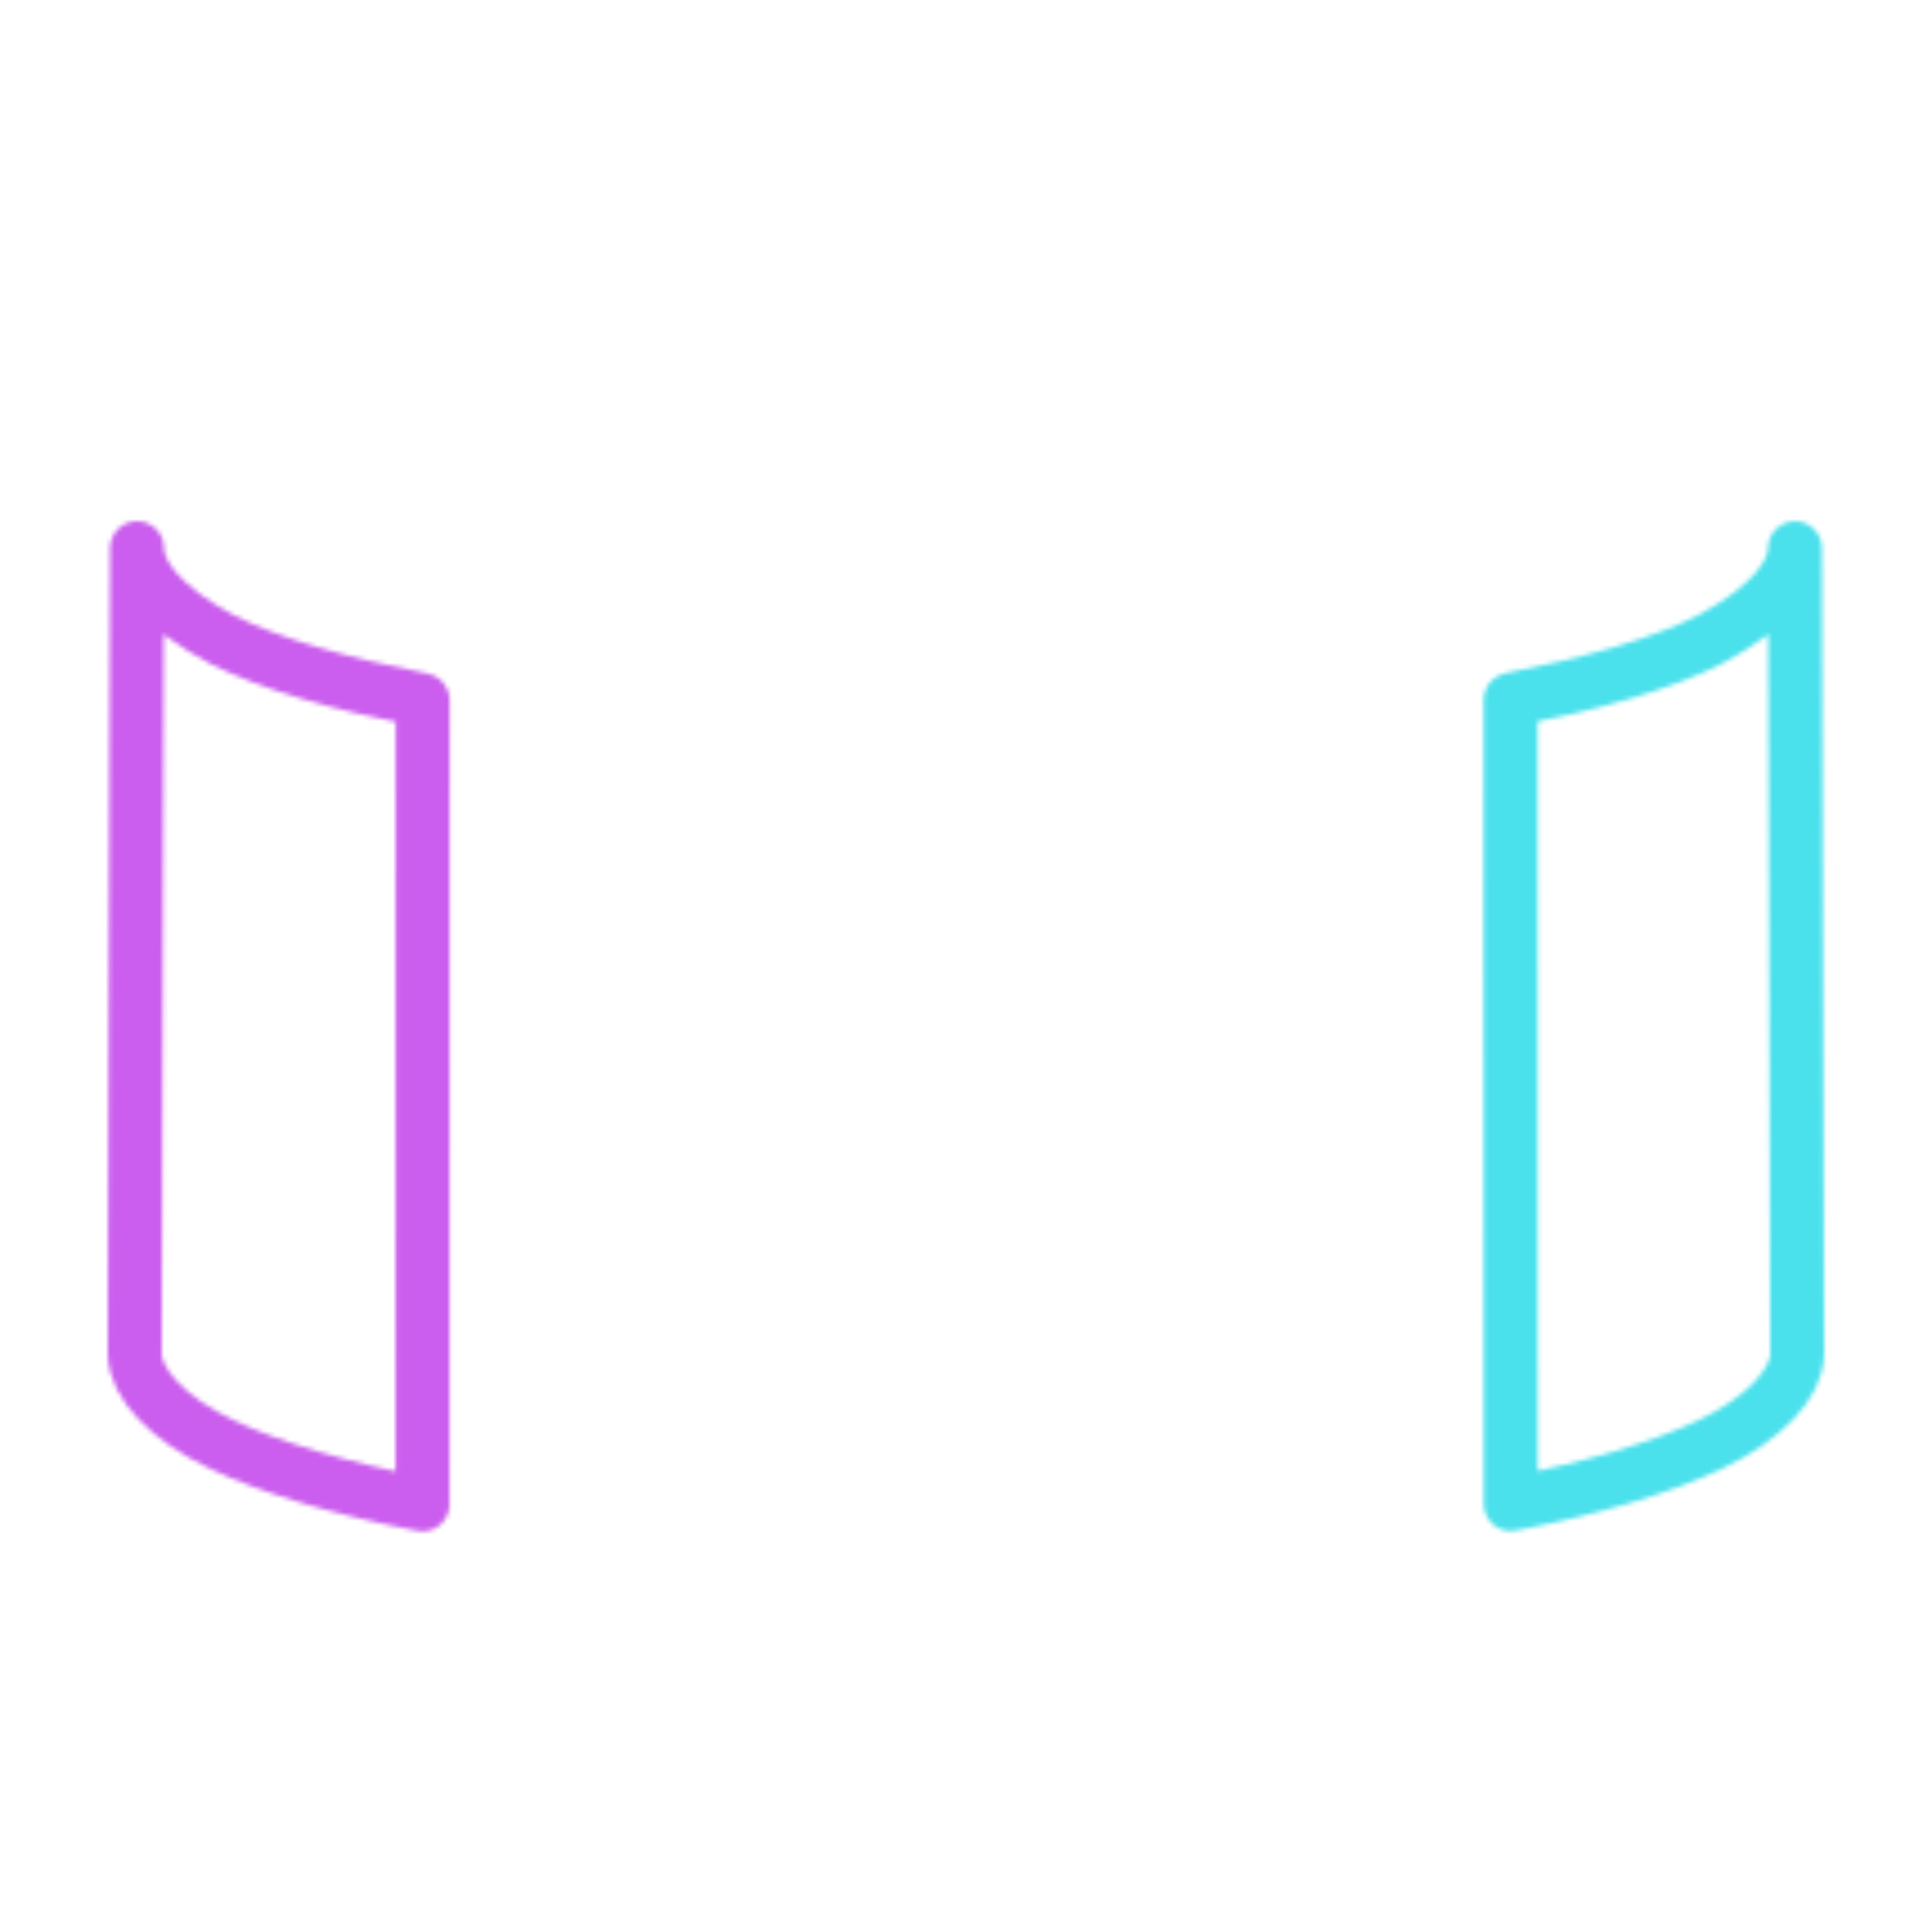 <svg xmlns="http://www.w3.org/2000/svg" width="430" height="430" style="width:100%;height:100%;transform:translate3d(0,0,0);content-visibility:visible" viewBox="0 0 430 430"><defs><clipPath id="au"><path d="M0 0h430v430H0z"/></clipPath><clipPath id="aE"><path d="M0 0h430v430H0z"/></clipPath><clipPath id="u"><path d="M0 0h430v430H0z"/></clipPath><clipPath id="B"><path d="M0 0h430v430H0z"/></clipPath><clipPath id="A"><path d="M0 0h430v430H0z"/></clipPath><clipPath id="C"><path d="M0 0h430v430H0z"/></clipPath><clipPath id="E"><path d="M0 0h430v430H0z"/></clipPath><clipPath id="D"><path d="M0 0h430v430H0z"/></clipPath><clipPath id="v"><path d="M0 0h430v430H0z"/></clipPath><clipPath id="y"><path d="M0 0h430v430H0z"/></clipPath><clipPath id="aB"><path d="M0 0h430v430H0z"/></clipPath><clipPath id="F"><path d="M0 0h430v430H0z"/></clipPath><clipPath id="O"><path d="M0 0h430v430H0z"/></clipPath><clipPath id="N"><path d="M0 0h430v430H0z"/></clipPath><clipPath id="M"><path d="M0 0h430v430H0z"/></clipPath><clipPath id="P"><path d="M0 0h430v430H0z"/></clipPath><clipPath id="S"><path d="M0 0h430v430H0z"/></clipPath><clipPath id="R"><path d="M0 0h430v430H0z"/></clipPath><clipPath id="Q"><path d="M0 0h430v430H0z"/></clipPath><clipPath id="G"><path d="M0 0h430v430H0z"/></clipPath><clipPath id="I"><path d="M0 0h430v430H0z"/></clipPath><clipPath id="L"><path d="M0 0h430v430H0z"/></clipPath><clipPath id="K"><path d="M0 0h430v430H0z"/></clipPath><clipPath id="ay"><path d="M0 0h430v430H0z"/></clipPath><clipPath id="T"><path d="M0 0h430v430H0z"/></clipPath><clipPath id="Y"><path d="M0 0h430v430H0z"/></clipPath><clipPath id="X"><path d="M0 0h430v430H0z"/></clipPath><clipPath id="Z"><path d="M0 0h430v430H0z"/></clipPath><clipPath id="ab"><path d="M0 0h430v430H0z"/></clipPath><clipPath id="aa"><path d="M0 0h430v430H0z"/></clipPath><clipPath id="U"><path d="M0 0h430v430H0z"/></clipPath><clipPath id="W"><path d="M0 0h430v430H0z"/></clipPath><clipPath id="av"><path d="M0 0h430v430H0z"/></clipPath><clipPath id="ac"><path d="M0 0h430v430H0z"/></clipPath><clipPath id="am"><path d="M0 0h430v430H0z"/></clipPath><clipPath id="al"><path d="M0 0h430v430H0z"/></clipPath><clipPath id="ak"><path d="M0 0h430v430H0z"/></clipPath><clipPath id="an"><path d="M0 0h430v430H0z"/></clipPath><clipPath id="as"><path d="M0 0h430v430H0z"/></clipPath><clipPath id="aq"><path d="M0 0h430v430H0z"/></clipPath><clipPath id="ao"><path d="M0 0h430v430H0z"/></clipPath><clipPath id="ad"><path d="M0 0h430v430H0z"/></clipPath><clipPath id="af"><path d="M0 0h430v430H0z"/></clipPath><clipPath id="aj"><path d="M0 0h430v430H0z"/></clipPath><clipPath id="ai"><path d="M0 0h430v430H0z"/></clipPath><clipPath id="ah"><path d="M0 0h430v430H0z"/></clipPath><filter id="a" width="100%" height="100%" x="0%" y="0%" filterUnits="objectBoundingBox"><feComponentTransfer in="SourceGraphic"><feFuncA tableValues="1.0 0.0" type="table"/></feComponentTransfer></filter><filter id="c" width="100%" height="100%" x="0%" y="0%" filterUnits="objectBoundingBox"><feComponentTransfer in="SourceGraphic"><feFuncA tableValues="1.0 0.0" type="table"/></feComponentTransfer></filter><filter id="e" width="100%" height="100%" x="0%" y="0%" filterUnits="objectBoundingBox"><feComponentTransfer in="SourceGraphic"><feFuncA tableValues="1.0 0.0" type="table"/></feComponentTransfer></filter><filter id="aF" width="300%" height="300%" x="-100%" y="-100%"><feGaussianBlur result="filter_result_0"/></filter><filter id="h" width="100%" height="100%" x="0%" y="0%" filterUnits="objectBoundingBox"><feComponentTransfer in="SourceGraphic"><feFuncA tableValues="1.0 0.0" type="table"/></feComponentTransfer></filter><filter id="j" width="100%" height="100%" x="0%" y="0%" filterUnits="objectBoundingBox"><feComponentTransfer in="SourceGraphic"><feFuncA tableValues="1.0 0.0" type="table"/></feComponentTransfer></filter><filter id="aD" width="300%" height="300%" x="-100%" y="-100%"><feGaussianBlur result="filter_result_0" stdDeviation="52.5 52.5"/></filter><filter id="m" width="100%" height="100%" x="0%" y="0%" filterUnits="objectBoundingBox"><feComponentTransfer in="SourceGraphic"><feFuncA tableValues="1.0 0.0" type="table"/></feComponentTransfer></filter><filter id="az" width="300%" height="300%" x="-100%" y="-100%"><feGaussianBlur result="filter_result_0"/></filter><filter id="at"><feColorMatrix color-interpolation-filters="sRGB" result="filter_result_0" values="1 0 0 0 0 0 1 0 0 0 0 0 1 0 0 0 0 0 1 0"/><feColorMatrix color-interpolation-filters="sRGB" result="filter_result_1" values="1 0 0 0 0 0 1 0 0 0 0 0 1 0 0 0 0 0 1 0"/></filter><filter id="ar"><feColorMatrix color-interpolation-filters="sRGB" result="filter_result_0" values="1 0 0 0 0 0 1 0 0 0 0 0 1 0 0 0 0 0 1 0"/><feColorMatrix color-interpolation-filters="sRGB" result="filter_result_1" values="1 0 0 0 0 0 1 0 0 0 0 0 1 0 0 0 0 0 1 0"/></filter><filter id="ap"><feColorMatrix color-interpolation-filters="sRGB" result="filter_result_0" values="1 0 0 0 0 0 1 0 0 0 0 0 1 0 0 0 0 0 1 0"/><feColorMatrix color-interpolation-filters="sRGB" result="filter_result_1" values="1 0 0 0 0 0 1 0 0 0 0 0 1 0 0 0 0 0 1 0"/></filter><filter id="p" width="100%" height="100%" x="0%" y="0%" filterUnits="objectBoundingBox"><feComponentTransfer in="SourceGraphic"><feFuncA tableValues="1.0 0.0" type="table"/></feComponentTransfer></filter><filter id="r" width="100%" height="100%" x="0%" y="0%" filterUnits="objectBoundingBox"><feComponentTransfer in="SourceGraphic"><feFuncA tableValues="1.0 0.0" type="table"/></feComponentTransfer></filter><filter id="aw" width="300%" height="300%" x="-100%" y="-100%"><feGaussianBlur result="filter_result_0"/></filter><mask id="z" mask-type="alpha"><g filter="url(#a)"><path fill="#fff" d="M0 0h430v430H0z" opacity="0"/><use xmlns:ns1="http://www.w3.org/1999/xlink" ns1:href="#b"/></g></mask><mask id="x" mask-type="alpha"><g filter="url(#c)"><path fill="#fff" d="M0 0h430v430H0z" opacity="0"/><use xmlns:ns2="http://www.w3.org/1999/xlink" ns2:href="#d"/></g></mask><mask id="w" mask-type="alpha"><g filter="url(#e)"><path fill="#fff" d="M0 0h430v430H0z" opacity="0"/><use xmlns:ns3="http://www.w3.org/1999/xlink" ns3:href="#f"/></g></mask><mask id="aG" mask-type="alpha"><use xmlns:ns4="http://www.w3.org/1999/xlink" ns4:href="#g"/></mask><mask id="J" mask-type="alpha"><g filter="url(#h)"><path fill="#fff" d="M0 0h430v430H0z" opacity="0"/><use xmlns:ns5="http://www.w3.org/1999/xlink" ns5:href="#i"/></g></mask><mask id="H" mask-type="alpha"><g filter="url(#j)"><path fill="#fff" d="M0 0h430v430H0z" opacity="0"/><use xmlns:ns6="http://www.w3.org/1999/xlink" ns6:href="#k"/></g></mask><mask id="aC" mask-type="alpha"><use xmlns:ns7="http://www.w3.org/1999/xlink" ns7:href="#l"/></mask><mask id="V" mask-type="alpha"><g filter="url(#m)"><path fill="#fff" d="M0 0h430v430H0z" opacity="0"/><use xmlns:ns8="http://www.w3.org/1999/xlink" ns8:href="#n"/></g></mask><mask id="aA" mask-type="alpha"><use xmlns:ns9="http://www.w3.org/1999/xlink" ns9:href="#o"/></mask><mask id="ag" mask-type="alpha"><g filter="url(#p)"><path fill="#fff" d="M0 0h430v430H0z" opacity="0"/><use xmlns:ns10="http://www.w3.org/1999/xlink" ns10:href="#q"/></g></mask><mask id="ae" mask-type="alpha"><g filter="url(#r)"><path fill="#fff" d="M0 0h430v430H0z" opacity="0"/><use xmlns:ns11="http://www.w3.org/1999/xlink" ns11:href="#s"/></g></mask><mask id="ax" mask-type="alpha"><use xmlns:ns12="http://www.w3.org/1999/xlink" ns12:href="#t"/></mask><g id="g" clip-path="url(#u)" style="display:none"><g clip-path="url(#v)" mask="url(#w)" style="display:none"><g mask="url(#x)" style="display:none"><path fill-opacity="0" stroke-linecap="round" stroke-linejoin="round" class="secondary"/></g><path fill-opacity="0" stroke-linecap="round" stroke-linejoin="round" class="secondary" style="display:none"/><path fill-opacity="0" stroke-linecap="round" stroke-linejoin="round" class="secondary" style="display:none"/><path fill-opacity="0" stroke-linecap="round" stroke-linejoin="round" class="secondary" style="display:none"/><path fill-opacity="0" stroke-linecap="round" stroke-linejoin="round" class="secondary" style="display:none"/><g fill-opacity="0" stroke-linejoin="round" style="display:none"><path class="primary"/><path stroke-linecap="round" class="primary"/></g><g fill-opacity="0" stroke-linecap="round" stroke-linejoin="round" clip-path="url(#y)" mask="url(#z)" style="display:none"><path class="primary" style="display:none"/><path class="primary" style="display:none"/></g></g><g fill-opacity="0" stroke-linecap="round" stroke-linejoin="round" clip-path="url(#A)" style="display:none"><path class="primary" style="display:none"/><path class="primary" style="display:none"/></g><g fill-opacity="0" stroke-linecap="round" stroke-linejoin="round" clip-path="url(#B)" style="display:none"><path class="primary" style="display:none"/><path class="primary" style="display:none"/></g><path fill-opacity="0" stroke-linecap="round" stroke-linejoin="round" class="primary" style="display:none"/></g><g id="f" clip-path="url(#C)" style="display:none"><g clip-path="url(#D)" style="display:none"><path style="display:none"/><path style="display:none"/></g><g clip-path="url(#E)" style="display:none"><path style="display:none"/><path style="display:none"/></g><path style="display:none"/></g><g id="l" fill-opacity="0" stroke-linejoin="round" clip-path="url(#F)" style="display:block"><g clip-path="url(#G)" mask="url(#H)" style="display:block"><g stroke-linecap="round" clip-path="url(#I)" mask="url(#J)" style="display:block"><path class="secondary" style="display:none"/><path class="secondary" style="display:none"/><path class="secondary" style="display:none"/><path class="secondary" style="display:none"/><path class="secondary" style="display:none"/><path stroke="#08A88A" stroke-width="12" d="M0-14.5v57.813c-33.697 0-65.289 2.252-92.5 6.187V-8.313C-65.289-12.248-33.697-14.5 0-14.5z" class="secondary" style="display:block" transform="translate(214.999 169.5)"/><path stroke="#08A88A" stroke-width="12" d="M31.793-45.327c21.556.923 41.839 2.769 60.162 5.368" class="secondary" style="display:block" transform="translate(215 236)"/><path stroke="#08A88A" stroke-width="12" d="M31.793-45.327c21.556.923 41.839 2.769 60.162 5.368" class="secondary" style="display:block" transform="translate(215 201)"/><path stroke="#08A88A" stroke-width="12" d="M-1.193-45.999 0-46c33.46 0 64.851 2.197 91.955 6.041m-184.303.055c17.525-2.499 36.851-4.309 57.378-5.28" class="secondary" style="display:block" transform="translate(215 166)"/><g clip-path="url(#K)" style="display:block"><path stroke="#121331" stroke-width="12" d="M0-112.734c-18.213 0-35.81.658-52.434 1.884-19.538 1.441-37.729 3.666-53.992 6.53-22.03 3.88-40.494 8.928-53.958 14.786-15.468 6.731-24.231 14.435-24.305 22.677V112.16c.085-6.744 7.793-14.685 23.909-22.067 12.583-5.757 30.259-11.137 53.374-15.31 15.359-2.773 33.107-5.006 53.34-6.449 16.377-1.168 34.383-1.818 54.067-1.818 19.578 0 37.769.664 54.49 1.877 19.806 1.437 37.55 3.643 53.09 6.422 23.265 4.161 41.594 9.607 54.514 15.688 14.706 6.921 22.406 14.664 22.406 22.263 0-27 .499-179.25.499-179.25 0-8.295-8.735-16.08-24.032-22.812-13.211-5.814-31.316-10.842-52.914-14.734-16.368-2.949-34.742-5.246-54.513-6.738-16.949-1.279-34.924-1.966-53.541-1.966z" class="primary" style="display:block" transform="matrix(-1 0 0 1 214.999 187.734)"/><path class="primary" style="display:none"/></g><g clip-path="url(#L)" style="display:none"><path class="primary" style="display:none"/><path class="primary" style="display:none"/></g></g><g stroke="#121331" stroke-width="12" style="display:block"><path d="M180 295c-30.376 0-55 24.624-55 55v25h180v-25c0-30.376-24.624-55-55-55h-70z" class="primary"/><path stroke-linecap="round" d="M215 270c24.853 0 45-20.147 45-45s-20.147-45-45-45-45 20.147-45 45 20.147 45 45 45z" class="primary"/></g></g><g stroke-linecap="round" clip-path="url(#M)" style="display:block" transform="matrix(1 0 0 -1 0 422.5)"><path stroke="#121331" stroke-width="12" d="M120.965-100.074s0 0 0 0 0 0 0 0 0 0 0 0 0 0 0 0l-.034 178.952c0-.002 0 0 0 0s0 0 0 0v-.002.047c0 .034.101.113.065.052 18.561 3.612 34.404 8.204 44.729 13.538 12.734 6.82 18.776 14.148 18.776 20.253 0-21.69.499-179.25.499-179.25 0-6.67-7.374-14.55-19.485-20.301-10.655-5.099-26.806-9.867-44.095-13.188-.168-.029-.446-.101-.448-.101h-.007z" class="primary" style="display:block" transform="matrix(-1 0 0 1 214.999 187.734)"/><path class="primary" style="display:none"/></g><g stroke-linecap="round" clip-path="url(#N)" style="display:none"><path class="primary" style="display:none"/><path class="primary" style="display:none"/></g><g stroke-linecap="round" clip-path="url(#O)" style="display:block" transform="matrix(1 0 0 -1 0 422.5)"><path class="primary" style="display:none"/><path stroke="#121331" stroke-width="12" d="M121.24-99.991s0 0 0 0 0 0 0 0 0 0 0 0 0 0 0 0l-.035 178.954c0-.002 0 0 0 0s0 0 0 0v-.002.047c0 .034.101.113.065.052 18.465 3.601 34.257 8.175 44.529 13.494 12.694 6.818 18.702 14.138 18.702 20.212 0-21.582.499-179.25.499-179.25 0-6.636-7.346-14.518-19.392-20.25-10.603-5.084-26.714-9.847-43.915-13.156-.167-.029-.444-.101-.446-.101h-.007z" class="primary" style="display:block" transform="translate(214.999 187.734)"/></g></g><g id="k" clip-path="url(#P)" style="display:block"><g clip-path="url(#Q)" style="display:block" transform="matrix(1 0 0 -1 0 422.5)"><path fill="red" d="m120.965-100.074-.034 178.952c0-.002 0 0 0 0v-.002.047c0 .034.101.113.065.052 18.561 3.612 34.404 8.204 44.729 13.538 12.734 6.82 18.776 14.148 18.776 20.253 0-21.69.499-179.25.499-179.25 0-6.67-7.374-14.55-19.485-20.301-10.655-5.099-26.806-9.867-44.095-13.188-.168-.029-.446-.101-.448-.101h-.007z" style="display:block" transform="matrix(-1 0 0 1 214.999 187.734)"/><path style="display:none"/></g><g clip-path="url(#R)" style="display:none"><path style="display:none"/><path style="display:none"/></g><g clip-path="url(#S)" style="display:block" transform="matrix(1 0 0 -1 0 422.5)"><path style="display:none"/><path fill="red" d="m121.24-99.991-.035 178.954c0-.002 0 0 0 0v-.002.047c0 .034.101.113.065.052 18.465 3.601 34.257 8.175 44.529 13.494 12.694 6.818 18.702 14.138 18.702 20.212 0-21.582.499-179.25.499-179.25 0-6.636-7.346-14.518-19.392-20.25-10.603-5.084-26.714-9.847-43.915-13.156-.167-.029-.444-.101-.446-.101h-.007z" style="display:block" transform="translate(214.999 187.734)"/></g></g><g id="o" fill-opacity="0" clip-path="url(#T)" style="display:none"><g stroke-linecap="round" stroke-linejoin="round" clip-path="url(#U)" mask="url(#V)" style="display:none"><path class="secondary" style="display:none"/><path class="secondary" style="display:none"/><path class="secondary" style="display:none"/><path class="secondary" style="display:none"/><path class="secondary" style="display:none"/><path class="secondary" style="display:none"/><path class="secondary" style="display:none"/><path class="secondary" style="display:none"/><path class="secondary" style="display:none"/><path class="secondary" style="display:none"/><g clip-path="url(#W)" style="display:none"><path class="primary" style="display:none"/><path class="primary" style="display:none"/></g><path class="secondary" style="display:none"/><path class="secondary" style="display:none"/><path class="secondary" style="display:none"/><path class="secondary" style="display:none"/><path class="secondary" style="display:none"/><path class="secondary" style="display:none"/></g><g stroke-linecap="round" stroke-linejoin="round" clip-path="url(#X)" style="display:none"><path class="primary" style="display:none"/><path class="primary" style="display:none"/></g><g stroke-linecap="round" stroke-linejoin="round" clip-path="url(#Y)" style="display:none"><path class="primary" style="display:none"/><path class="primary" style="display:none"/></g><g style="display:none"><path class="primary"/><path stroke-linecap="round" stroke-linejoin="round" class="primary"/><path stroke-linejoin="round" class="primary"/><path stroke-linecap="round" stroke-linejoin="round" class="primary"/></g></g><g id="n" clip-path="url(#Z)" style="display:none"><g clip-path="url(#aa)" style="display:none"><path style="display:none"/><path style="display:none"/></g><g clip-path="url(#ab)" style="display:none"><path style="display:none"/><path style="display:none"/></g><path style="display:none"/></g><g id="t" fill-opacity="0" stroke-linejoin="round" clip-path="url(#ac)" style="display:none"><g clip-path="url(#ad)" mask="url(#ae)" style="display:none"><g stroke-linecap="round" clip-path="url(#af)" mask="url(#ag)" style="display:none"><g clip-path="url(#ah)" style="display:none"><path class="primary" style="display:none"/><path class="primary" style="display:none"/></g><g clip-path="url(#ai)" style="display:none"><path class="secondary" style="display:none"/><path class="secondary" style="display:none"/><path class="secondary" style="display:none"/><path class="secondary" style="display:none"/><path class="secondary" style="display:none"/><path class="secondary" style="display:none"/><path class="secondary" style="display:none"/><path class="secondary" style="display:none"/><path class="secondary" style="display:none"/><path class="secondary" style="display:none"/></g><g clip-path="url(#aj)" style="display:none"><path class="primary" style="display:none"/><path class="primary" style="display:none"/></g></g><g style="display:none"><path class="primary"/><path stroke-linecap="round" class="primary"/></g></g><g stroke-linecap="round" clip-path="url(#ak)" style="display:none"><path class="primary" style="display:none"/><path class="primary" style="display:none"/></g><g stroke-linecap="round" clip-path="url(#al)" style="display:none"><path class="primary" style="display:none"/><path class="primary" style="display:none"/></g><g stroke-linecap="round" clip-path="url(#am)" style="display:none"><path class="primary" style="display:none"/><path class="primary" style="display:none"/></g></g><g id="s" clip-path="url(#an)" style="display:none"><g clip-path="url(#ao)" filter="url(#ap)" style="display:none"><path style="display:none"/><path style="display:none"/></g><g clip-path="url(#aq)" filter="url(#ar)" style="display:none"><path style="display:none"/><path style="display:none"/></g><g clip-path="url(#as)" filter="url(#at)" style="display:none"><path style="display:none"/><path style="display:none"/></g></g><path id="i" fill="red" d="M180 295c-30.38 0-55 24.62-55 55v25h180v-25c0-30.38-24.62-55-55-55h-70zm35-25c24.853 0 45-20.147 45-45s-20.147-45-45-45-45 20.147-45 45 20.147 45 45 45z" style="display:block"/><path id="q" style="display:none"/><path id="b" style="display:none"/><path id="d" style="display:none"/></defs><g clip-path="url(#au)"><g clip-path="url(#av)" filter="url(#aw)" mask="url(#ax)" style="display:none"><g class="design"><path class="primary"/></g><g class="design"><path class="secondary"/></g></g><g clip-path="url(#ay)" filter="url(#az)" mask="url(#aA)" style="display:none"><g class="design"><path class="primary"/></g><g class="design"><path class="secondary"/></g></g><g clip-path="url(#aB)" mask="url(#aC)" style="display:block"><g filter="url(#aD)" transform="rotate(-94 238.762 -16.565) scale(2.4)"><g class="design"><path fill="#4BE1EC" d="M0-250c137.975 0 250 112.025 250 250S137.975 250 0 250-250 137.975-250 0-137.975-250 0-250z" class="primary"/></g><g class="design"><path fill="#CB5EEE" d="M113.242-295.384c97.478 0 176.5 79.022 176.5 176.5s-79.022 176.5-176.5 176.5c-43.948 0-74.396-34.057-105.29-60.631-37.631-32.369-71.21-62.338-71.21-115.869 0-97.478 79.022-176.5 176.5-176.5z" class="secondary"/></g></g></g><g clip-path="url(#aE)" filter="url(#aF)" mask="url(#aG)" style="display:none"><g class="design"><path class="primary"/></g><g class="design"><path class="secondary"/></g></g></g></svg>